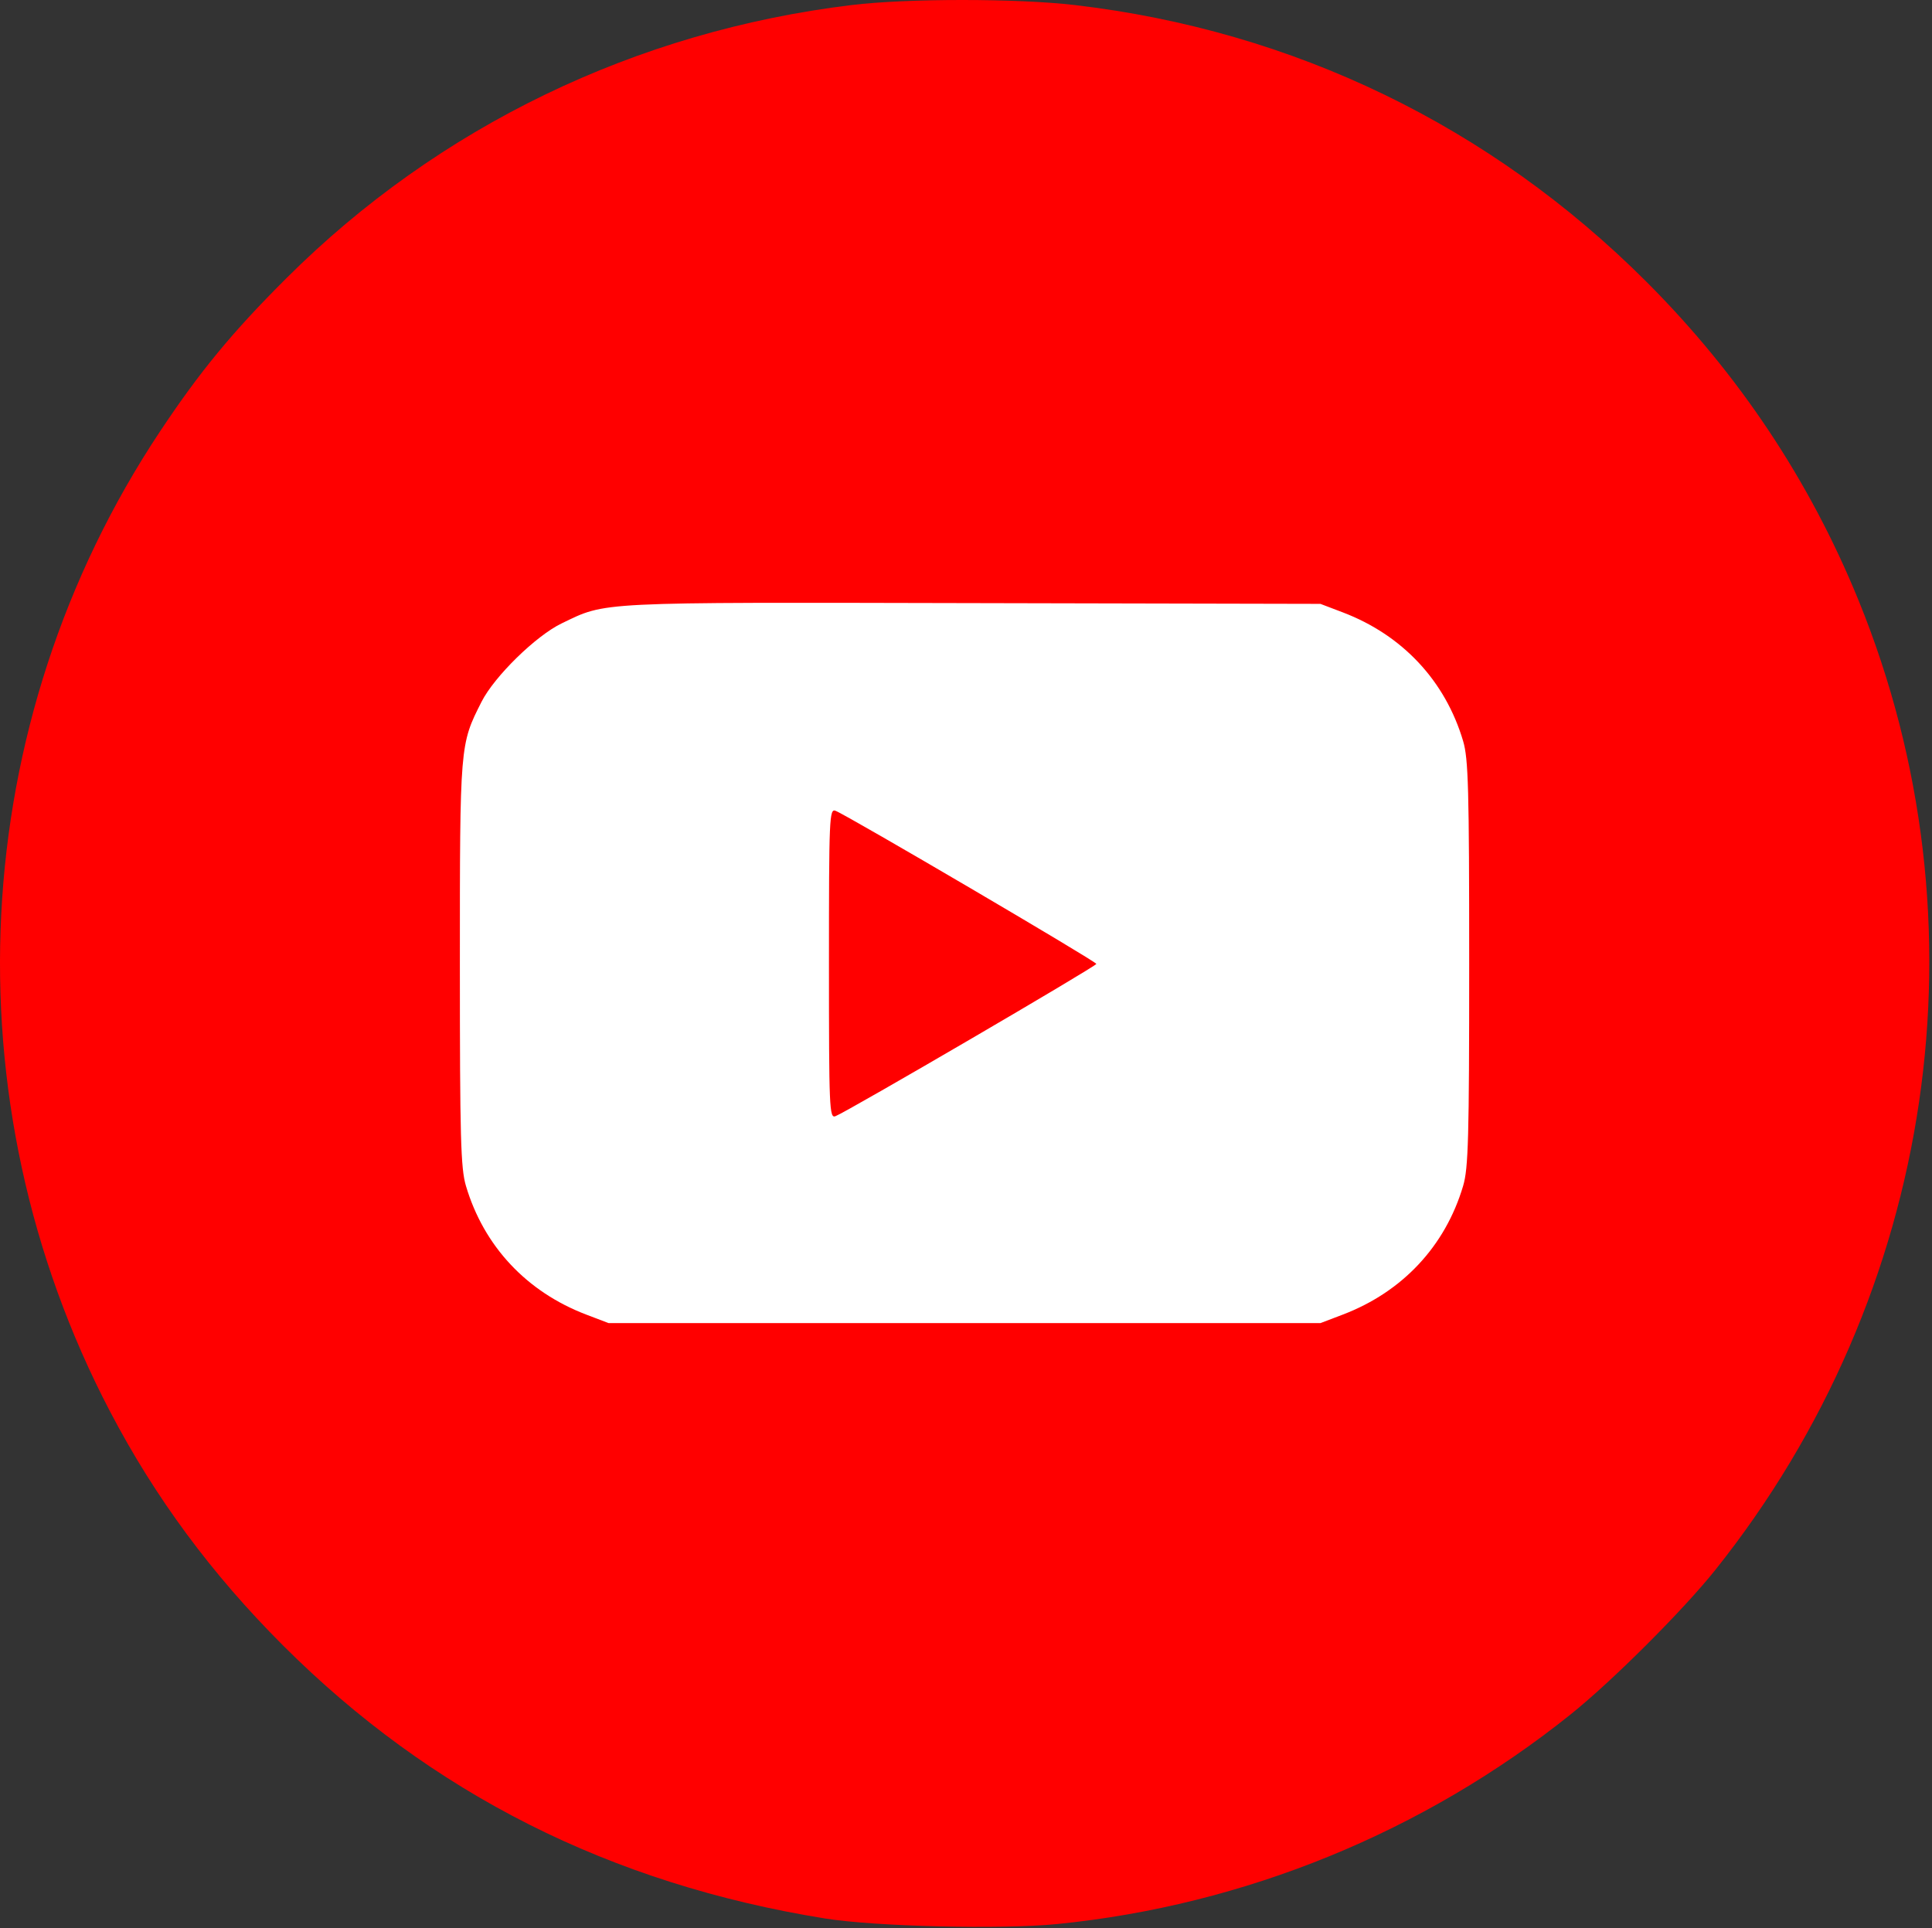 <svg width="513" height="512" viewBox="0 0 513 512" fill="none" xmlns="http://www.w3.org/2000/svg">
<rect x="0" y="0" width="513" height="512" fill="#333333" stroke="none"/>
<circle cx="255.5" cy="256.5" r="153.5" fill="white"/>
<path fill-rule="evenodd" clip-rule="evenodd" d="M226.111 1.343C168.809 8.305 116.454 33.607 76.076 73.85C61.7 88.178 53.085 98.625 42.478 114.589C-8.963 192.011 -14.055 292.119 29.238 374.85C41.18 397.67 56.2 417.99 75.085 436.876C114.452 476.242 162.143 500.279 219.072 509.447C232.374 511.59 265.948 512.395 280.692 510.925C330.446 505.965 378.058 486.516 417.111 455.2C428.176 446.326 446.927 427.593 455.497 416.85C513.972 343.542 528.477 245.168 493.466 159.35C480.512 127.596 461.697 99.348 437.155 74.806C395.812 33.463 343.502 8.141 285.397 1.344C270.084 -0.447 240.847 -0.448 226.111 1.343ZM356.53 162.607C372.39 168.64 383.754 180.787 388.499 196.782C389.894 201.482 390.111 209.437 390.111 255.85C390.111 302.263 389.894 310.218 388.499 314.918C383.754 330.911 372.398 343.052 356.53 349.096L350.611 351.35H256.111H161.611L155.692 349.096C139.824 343.052 128.468 330.911 123.723 314.918C122.328 310.218 122.111 302.263 122.111 255.85C122.111 197.601 122.1 197.737 127.863 186.356C131.27 179.629 142.287 168.842 149.111 165.553C161.141 159.753 157.507 159.933 258.111 160.154L350.611 160.356L356.53 162.607ZM220.111 255.85C220.111 294.453 220.22 297.022 221.835 296.402C224.995 295.19 291.111 256.592 291.111 255.96C291.111 255.321 225.001 216.51 221.861 215.307C220.212 214.675 220.111 217.01 220.111 255.85Z" fill="#FF0000"/>
</svg>
